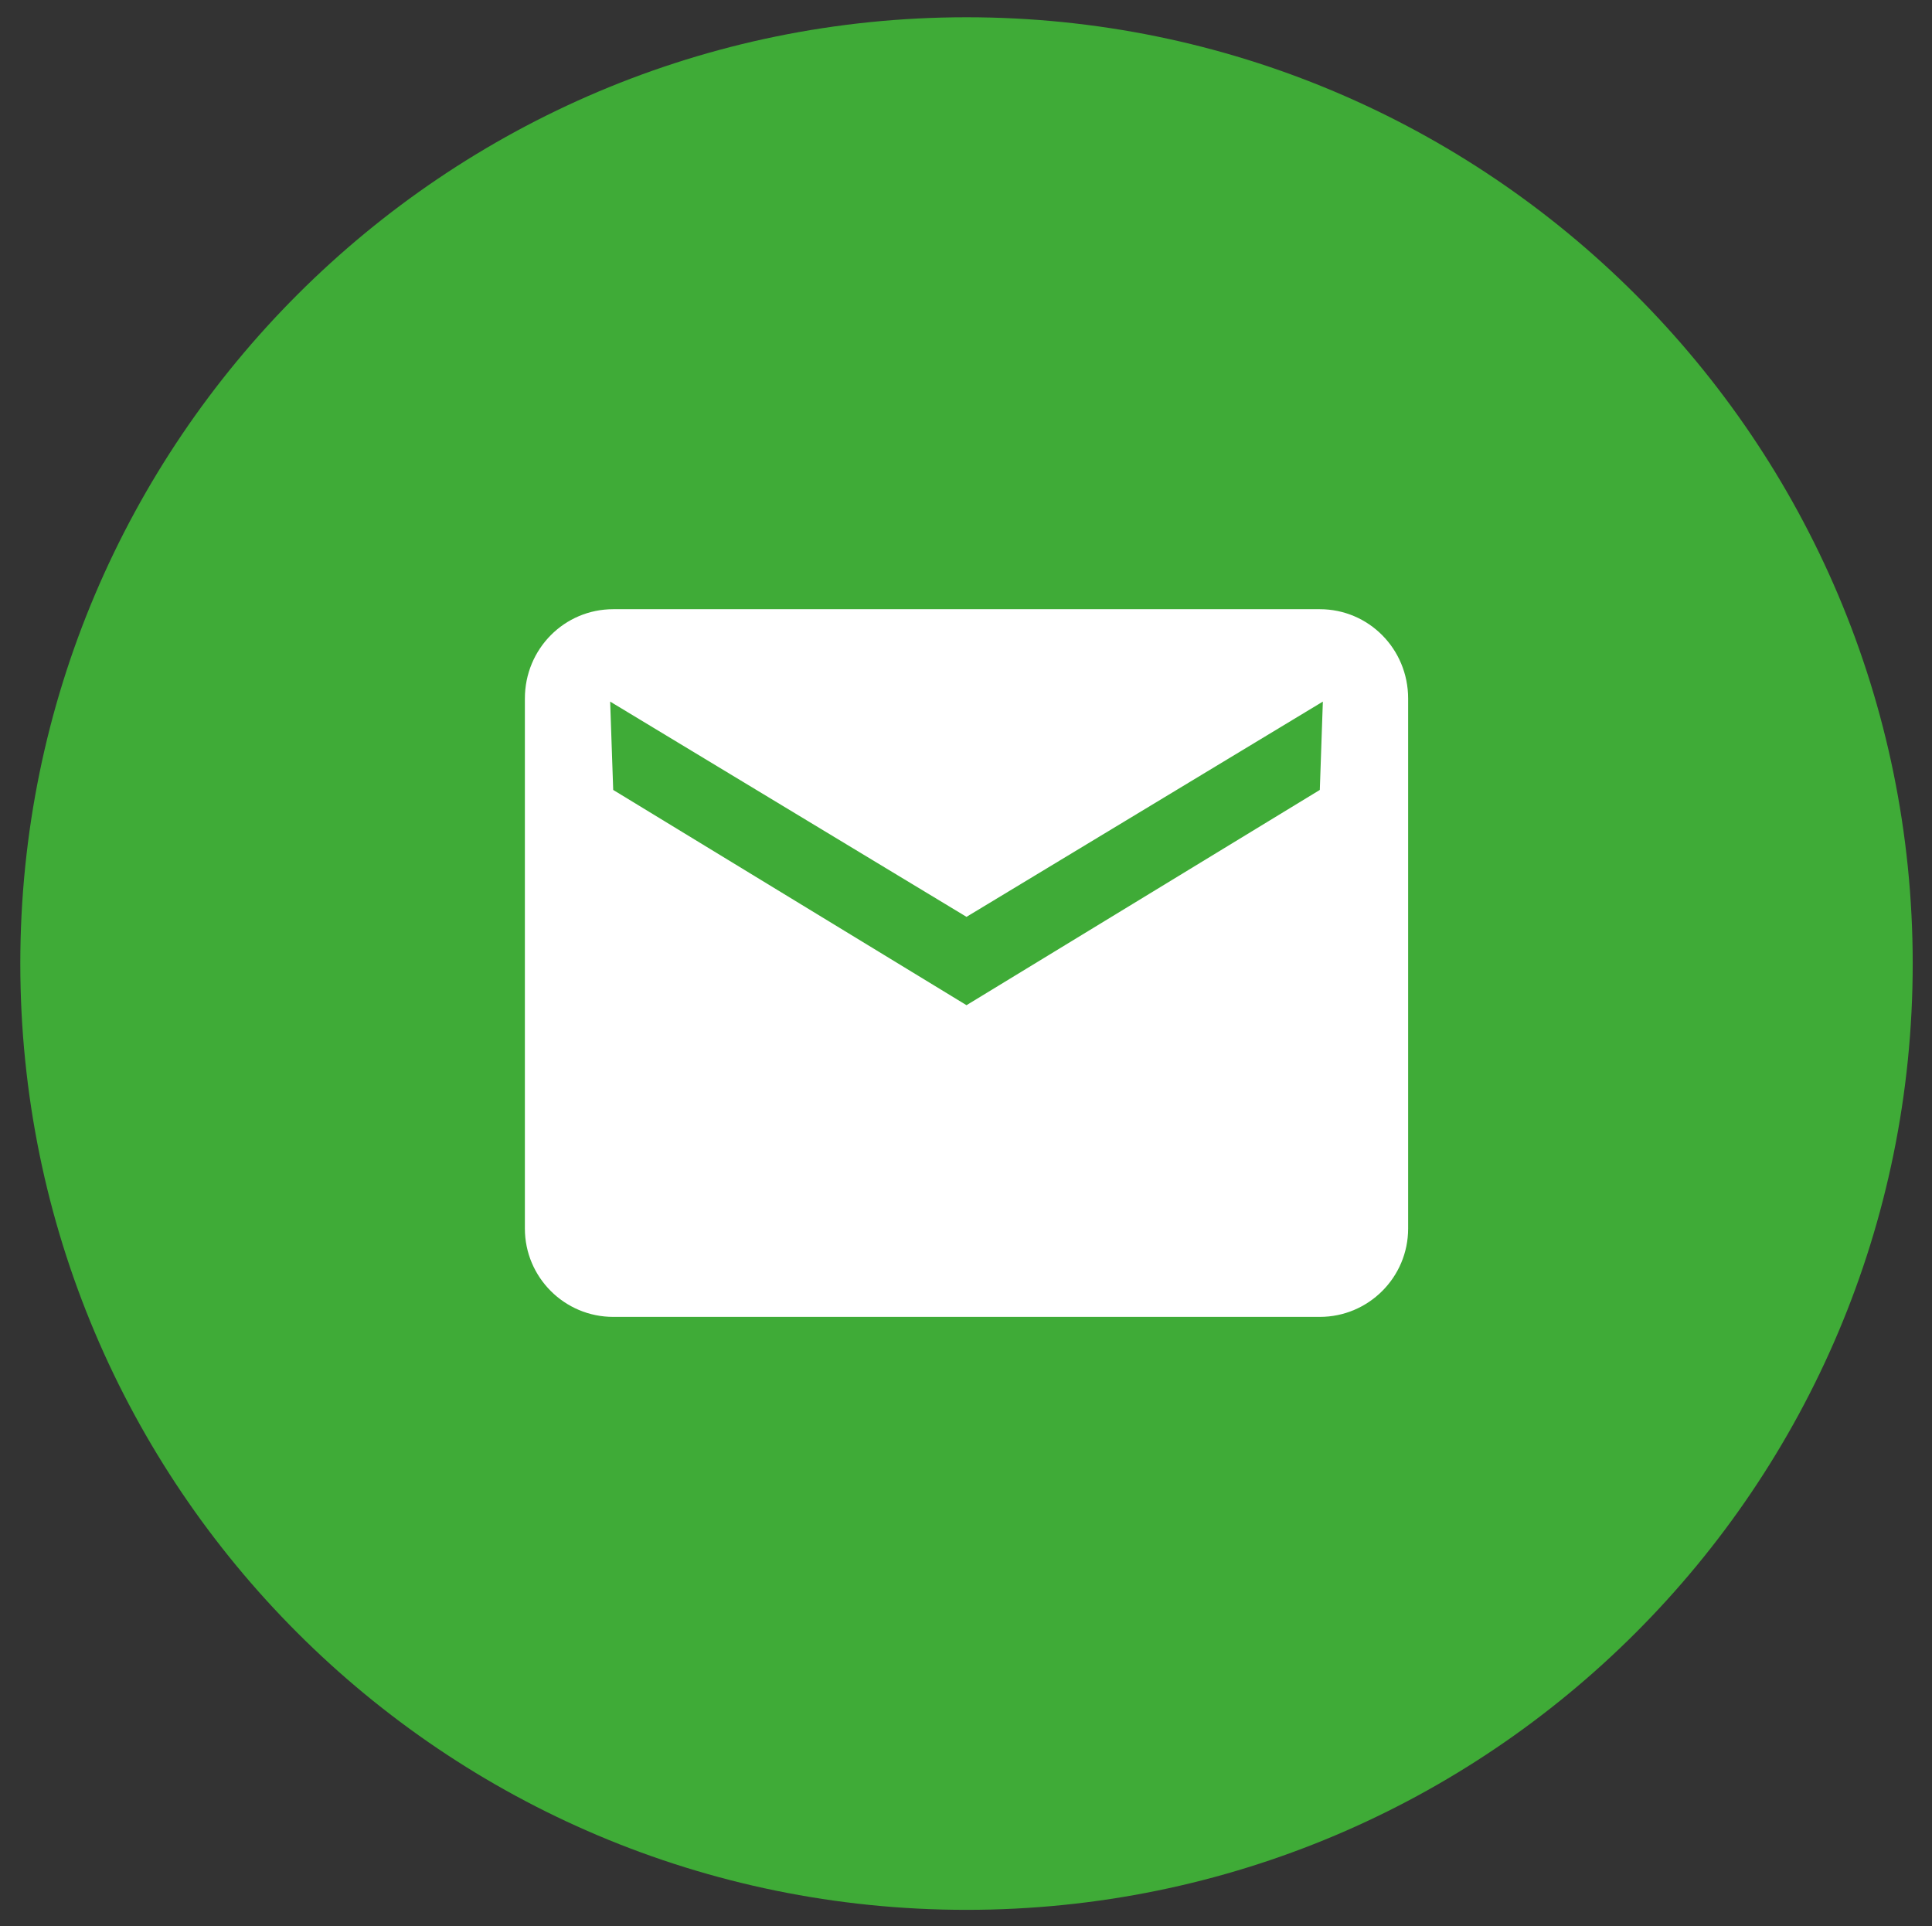 <?xml version="1.0" encoding="utf-8"?>
<!-- Generator: Adobe Illustrator 26.2.1, SVG Export Plug-In . SVG Version: 6.00 Build 0)  -->
<svg version="1.1" id="Ebene_1" xmlns="http://www.w3.org/2000/svg" xmlns:xlink="http://www.w3.org/1999/xlink" x="0px" y="0px"
	 viewBox="0 0 19.03 18.97" style="enable-background:new 0 0 19.03 18.97;" xml:space="preserve">
<rect x="0" y="0" width="19.03" height="18.97" fill="#333333" stroke="none"/>
<style type="text/css">
	.st0{clip-path:url(#SVGID_00000057109881646317896310000003127931370234131334_);fill:#3FAB37;}
	.st1{clip-path:url(#SVGID_00000057109881646317896310000003127931370234131334_);fill:#FFFFFF;}
</style>
<g>
	<defs>
		<rect id="SVGID_1_" x="0.2" y="0.16" width="18.65" height="18.65"/>
	</defs>
	<clipPath id="SVGID_00000157271427369619404310000016617790253962924686_">
		<use xlink:href="#SVGID_1_"  style="overflow:visible;"/>
	</clipPath>
	<path style="clip-path:url(#SVGID_00000157271427369619404310000016617790253962924686_);fill:#3FAB37;" d="M9.52,18.81
		c5.15,0,9.32-4.17,9.32-9.32c0-5.15-4.18-9.32-9.32-9.32S0.2,4.34,0.2,9.49C0.2,14.64,4.37,18.81,9.52,18.81"/>
	<path style="clip-path:url(#SVGID_00000157271427369619404310000016617790253962924686_);fill:#FFFFFF;" d="M13.03,6.91L13,7.78
		L9.52,9.9L6.04,7.78L6.01,6.91l3.51,2.12L13.03,6.91z M13.87,12.1V6.88C13.87,6.39,13.48,6,13,6H6.04C5.56,6,5.17,6.39,5.17,6.88
		v5.22c0,0.48,0.39,0.87,0.87,0.87H13C13.48,12.97,13.87,12.58,13.87,12.1"/>
</g>
</svg>
